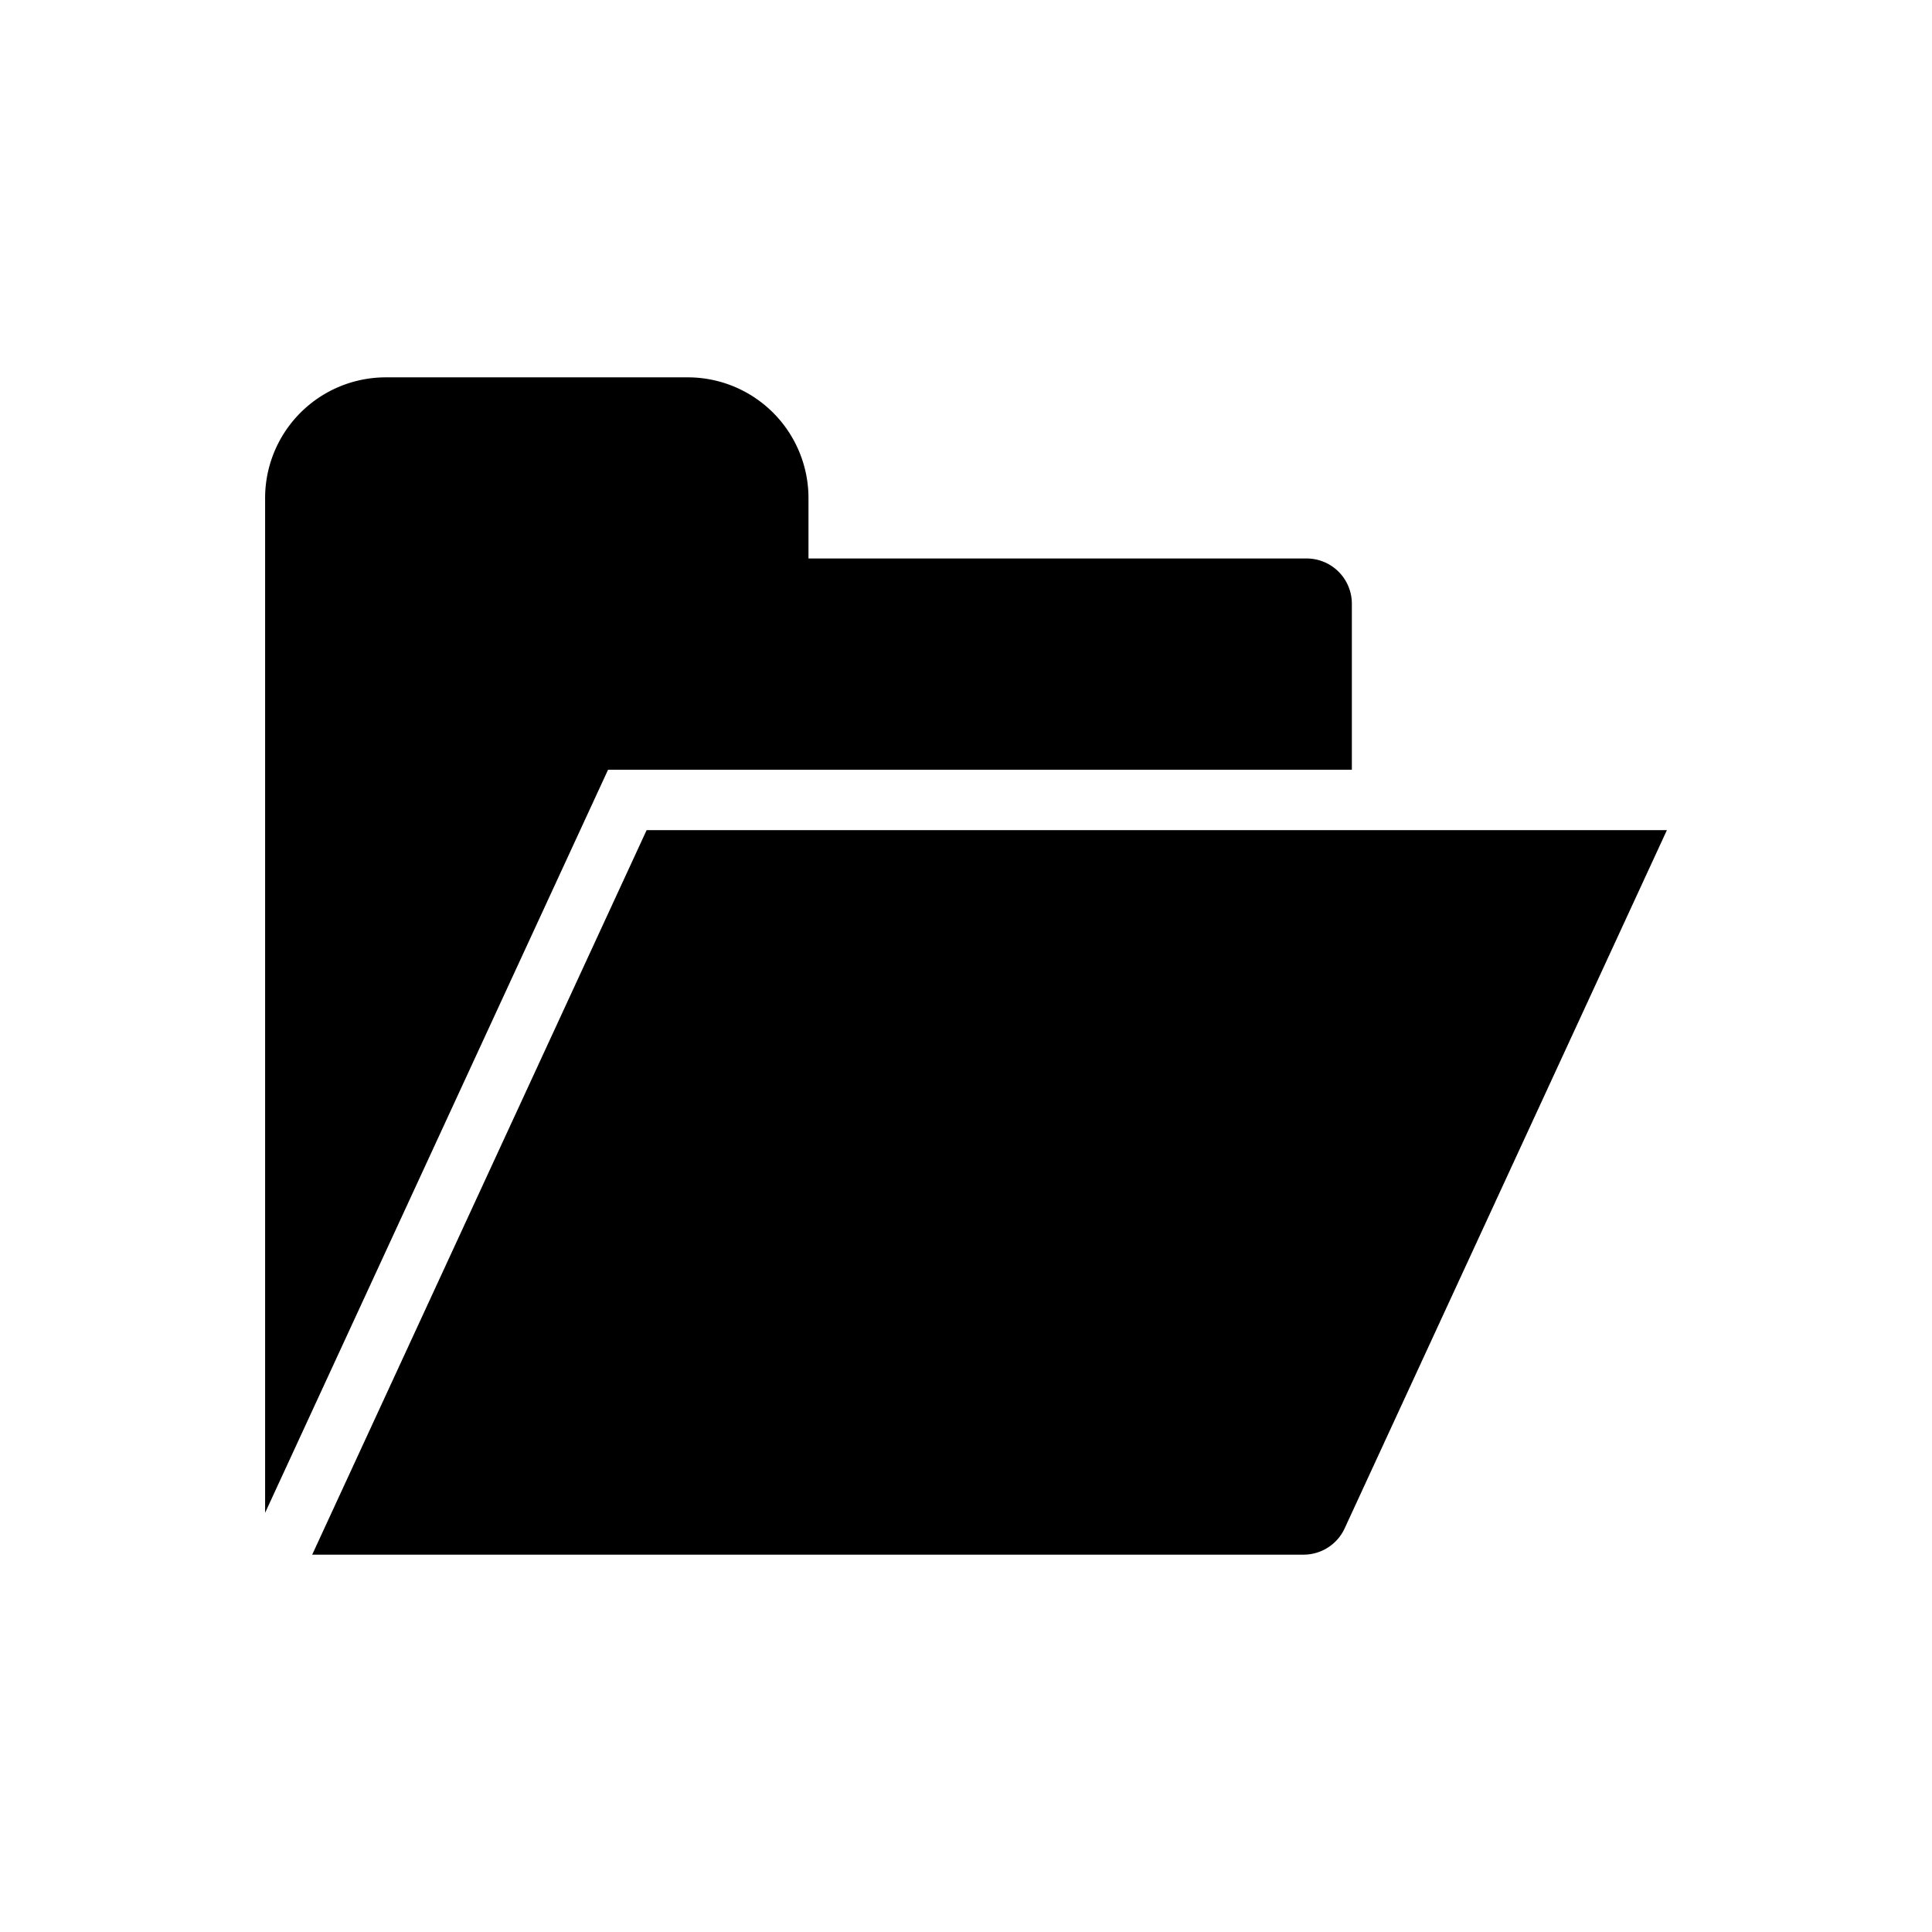 <svg xmlns="http://www.w3.org/2000/svg" viewBox="0 0 32 32"><title>icons</title><path d="M10.71,13.75l-5.539,12H21.591a.75.75,0,0,0,.681-.436L27.609,13.75Z"/><path d="M10.071,12.75H22.391V10a.75.75,0,0,0-.75-.75h-8.25v-1a2,2,0,0,0-2-2h-5a2,2,0,0,0-2,2V25.057Z"/></svg>